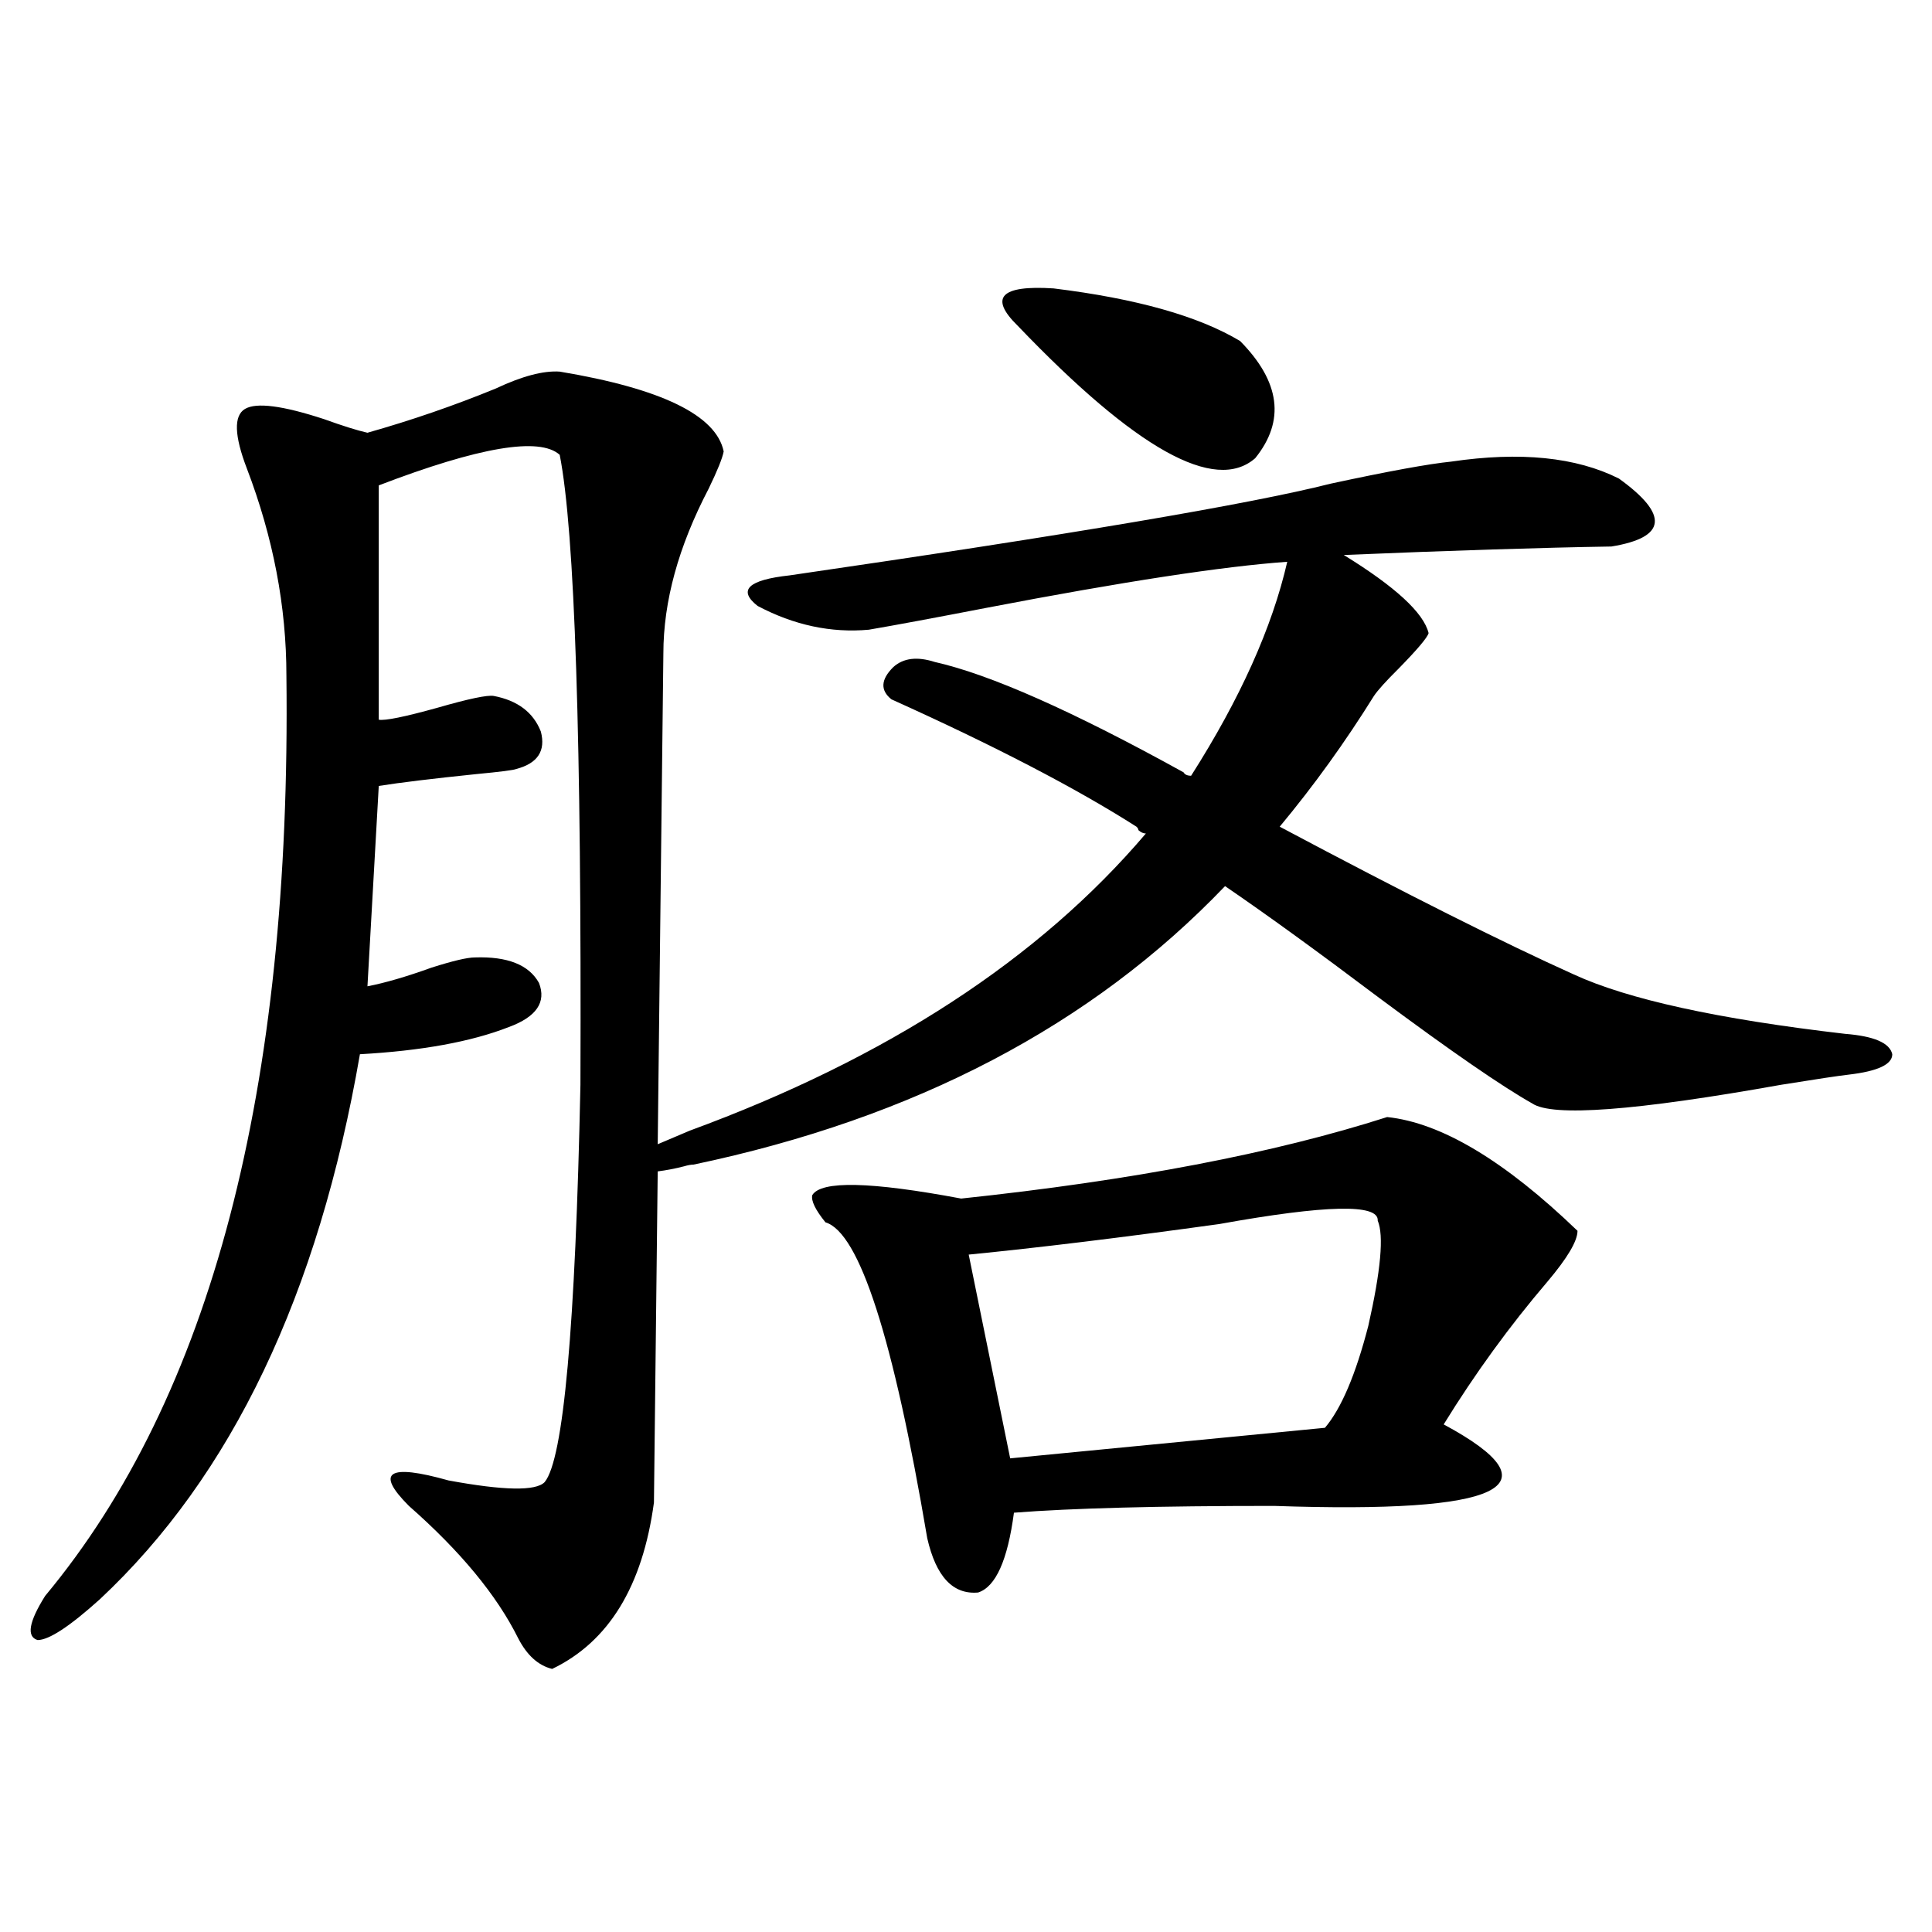<?xml version="1.0" encoding="utf-8"?>
<!-- Generator: Adobe Illustrator 16.0.0, SVG Export Plug-In . SVG Version: 6.00 Build 0)  -->
<!DOCTYPE svg PUBLIC "-//W3C//DTD SVG 1.1//EN" "http://www.w3.org/Graphics/SVG/1.1/DTD/svg11.dtd">
<svg version="1.1" id="图层_1" xmlns="http://www.w3.org/2000/svg" xmlns:xlink="http://www.w3.org/1999/xlink" x="0px" y="0px"
	 width="1000px" height="1000px" viewBox="0 0 1000 1000" enable-background="new 0 0 1000 1000" xml:space="preserve">
<path d="M588.229,427.891c-31.219-19.913-73.504-41.886-126.826-65.918c-5.854-4.683-5.533-10.245,0.976-16.699
	c5.198-4.683,12.348-5.562,21.463-2.637c28.612,6.454,71.538,25.488,128.777,57.129c0.641,1.181,1.951,1.758,3.902,1.758
	c25.365-39.839,41.95-76.753,49.755-110.742c-33.17,2.349-84.876,10.259-155.118,23.73c-27.316,5.273-47.804,9.091-61.462,11.426
	c-19.512,1.758-38.703-2.335-57.56-12.305c-10.411-8.198-4.878-13.472,16.585-15.82c145.027-21.094,238.363-36.914,279.993-47.461
	c29.908-6.44,50.73-10.245,62.438-11.426c35.762-5.273,64.709-2.335,86.827,8.789c26.006,18.759,24.71,30.474-3.902,35.156
	c-36.432,0.591-82.604,2.06-138.533,4.395c26.661,16.411,41.295,29.883,43.901,40.43c-0.655,2.349-5.854,8.501-15.609,18.457
	c-6.509,6.454-10.731,11.138-12.683,14.063c-14.969,24.032-31.219,46.582-48.779,67.676c65.029,34.579,115.76,60.067,152.191,76.465
	c27.957,12.896,74.785,23.153,140.484,30.762c14.954,1.181,23.079,4.696,24.39,10.547c0,5.273-7.484,8.789-22.438,10.547
	c-5.213,0.591-16.92,2.349-35.121,5.273c-75.455,13.485-118.381,16.699-128.777,9.668c-15.609-8.789-41.95-26.944-79.022-54.492
	c-31.874-24.019-58.535-43.354-79.998-58.008c-68.946,72.07-160.651,120.122-275.115,144.141c-1.311,0-2.927,0.302-4.878,0.879
	c-4.558,1.181-9.115,2.06-13.658,2.637l-1.951,171.387c-5.854,43.354-23.414,72.07-52.682,86.133
	c-7.164-1.758-13.018-7.031-17.561-15.82c-11.066-22.274-29.923-45.112-56.584-68.555c-17.561-17.578-10.731-21.973,20.487-13.184
	c28.612,5.273,45.197,5.575,49.755,0.879c9.756-11.714,15.93-80.269,18.536-205.664c0.641-178.116-2.927-286.812-10.731-326.074
	c-10.411-9.366-41.63-4.093-93.656,15.82V372.52c3.247,0.591,13.323-1.456,30.243-6.152c16.25-4.683,26.006-6.729,29.268-6.152
	c12.348,2.349,20.487,8.501,24.39,18.457c2.592,9.97-1.631,16.411-12.683,19.336c-1.311,0.591-8.14,1.47-20.487,2.637
	c-22.773,2.349-39.679,4.395-50.73,6.152l-5.854,103.711c9.101-1.758,20.152-4.972,33.17-9.668
	c11.052-3.516,18.536-5.273,22.438-5.273c16.905-0.577,27.957,3.817,33.17,13.184c3.902,9.97-1.311,17.578-15.609,22.852
	c-19.512,7.622-45.212,12.305-77.071,14.063c-21.463,124.228-66.34,218.271-134.631,282.129
	c-15.609,14.063-26.341,21.094-32.194,21.094c-5.854-1.758-4.558-9.38,3.902-22.852c85.852-103.12,127.467-261.914,124.875-476.367
	c0-35.733-6.829-71.479-20.487-107.227c-6.509-16.987-6.829-27.246-0.976-30.762s19.512-1.758,40.975,5.273
	c9.756,3.516,17.226,5.864,22.438,7.031c22.759-6.44,44.877-14.063,66.34-22.852c13.658-6.44,24.71-9.366,33.17-8.789
	c52.682,8.789,80.974,22.563,84.876,41.309c-0.655,3.516-3.262,9.97-7.805,19.336c-15.609,29.883-23.414,58.31-23.414,85.254
	l-2.927,254.004l16.585-7.031c102.102-37.491,180.804-88.77,236.092-153.809c-1.311,0-2.606-0.577-3.902-1.758
	C589.205,429.071,588.87,428.481,588.229,427.891z M717.982,578.184c27.957,2.938,60.807,22.563,98.534,58.887
	c0,5.273-5.213,14.063-15.609,26.367c-19.512,22.852-37.407,47.461-53.657,73.828c59.831,32.231,30.563,46.294-87.803,42.188
	c-59.846,0-104.723,1.181-134.631,3.516c-3.262,24.609-9.436,38.37-18.536,41.309c-13.018,1.167-21.798-8.198-26.341-28.125
	c-17.561-103.711-35.121-158.203-52.682-163.477c-5.213-6.44-7.484-11.124-6.829-14.063c4.543-7.608,30.243-7.031,77.071,1.758
	C585.943,611.005,659.447,596.942,717.982,578.184z M501.402,649.375l21.463,105.469c53.978-5.273,108.29-10.547,162.923-15.82
	c8.445-9.956,15.93-27.534,22.438-52.734c6.494-28.702,8.125-46.87,4.878-54.492c0.641-8.789-26.676-8.198-81.949,1.758
	C580.425,640.586,537.164,645.859,501.402,649.375z M526.768,168.613c-14.969-14.64-8.78-21.094,18.536-19.336
	c42.926,5.273,75.12,14.364,96.583,27.246c20.808,21.094,23.414,41.309,7.805,60.645
	C628.869,255.337,587.895,232.485,526.768,168.613z"/>
</svg>

